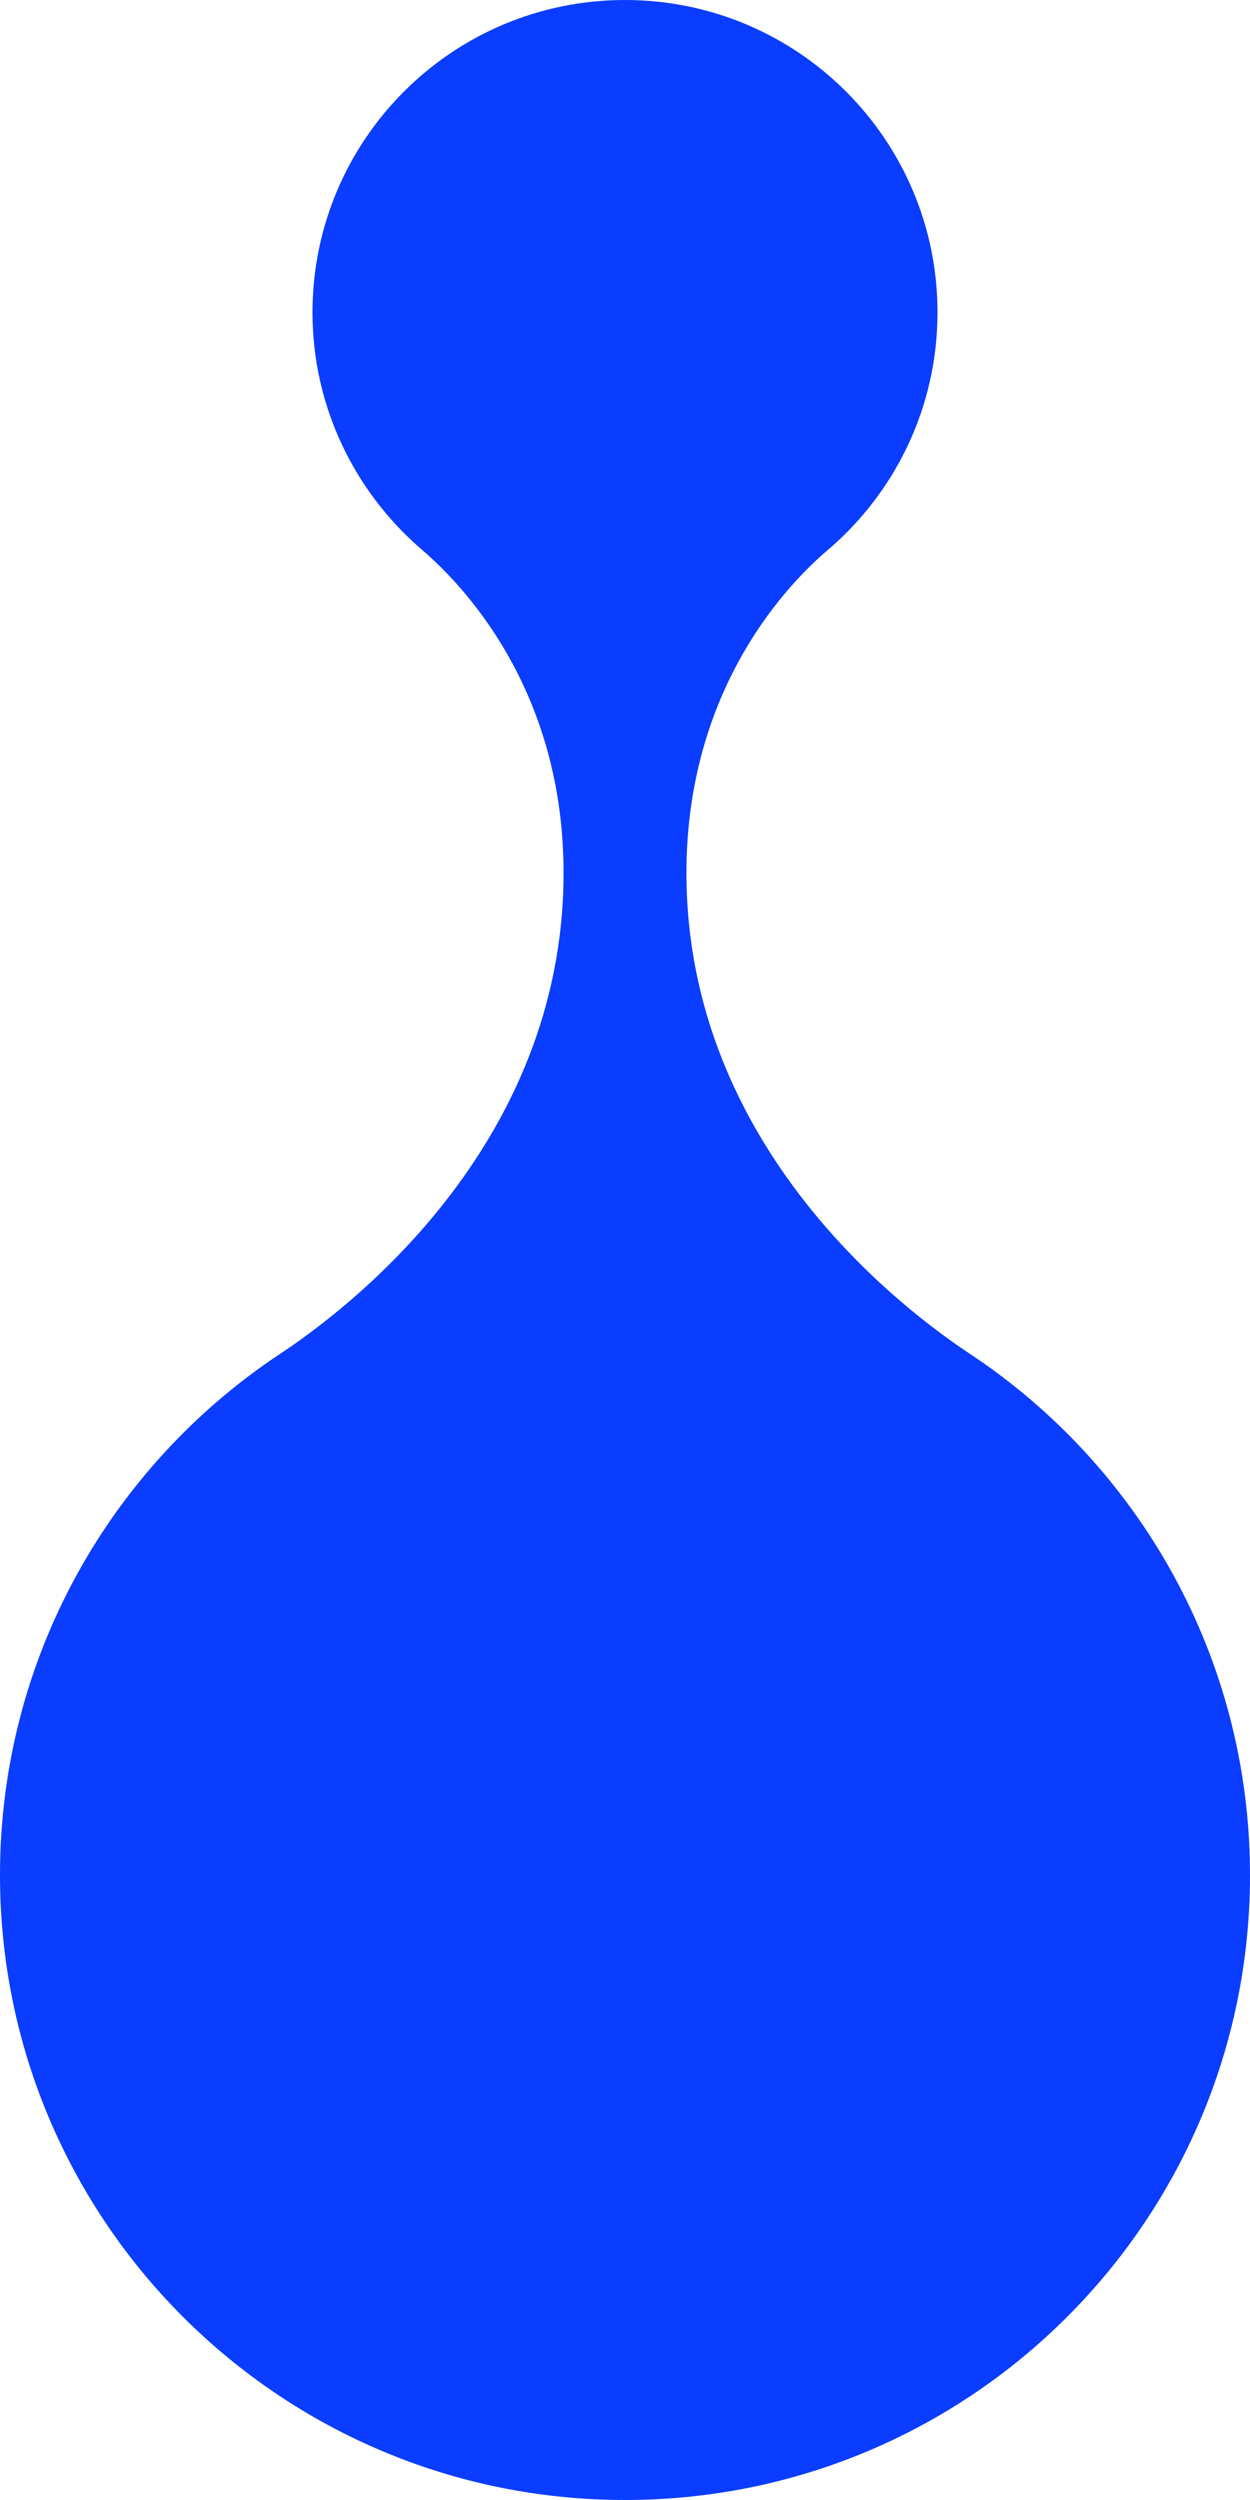 <svg width="32" height="64" viewBox="0 0 32 64" fill="none" xmlns="http://www.w3.org/2000/svg">
<path d="M-3.62393e-06 48.002C-3.55752e-06 42.434 2.846 37.529 7.16 34.665C8.725 33.631 14.427 29.45 14.427 22.344C14.427 17.244 11.386 14.575 10.767 14.044C9.078 12.577 8 10.412 8 7.999C8 3.58 11.58 -2.43505e-07 16 -1.90798e-07C20.42 -1.38091e-07 24 3.58 24 7.999C24 10.412 22.93 12.577 21.233 14.044C20.614 14.566 17.573 17.244 17.573 22.344C17.573 29.45 23.275 33.631 24.84 34.665C29.154 37.529 32 42.434 32 48.002C32 56.841 24.84 64 16 64C7.169 64 -3.72932e-06 56.841 -3.62393e-06 48.002Z" fill="#0A3DFF"/>
</svg>
